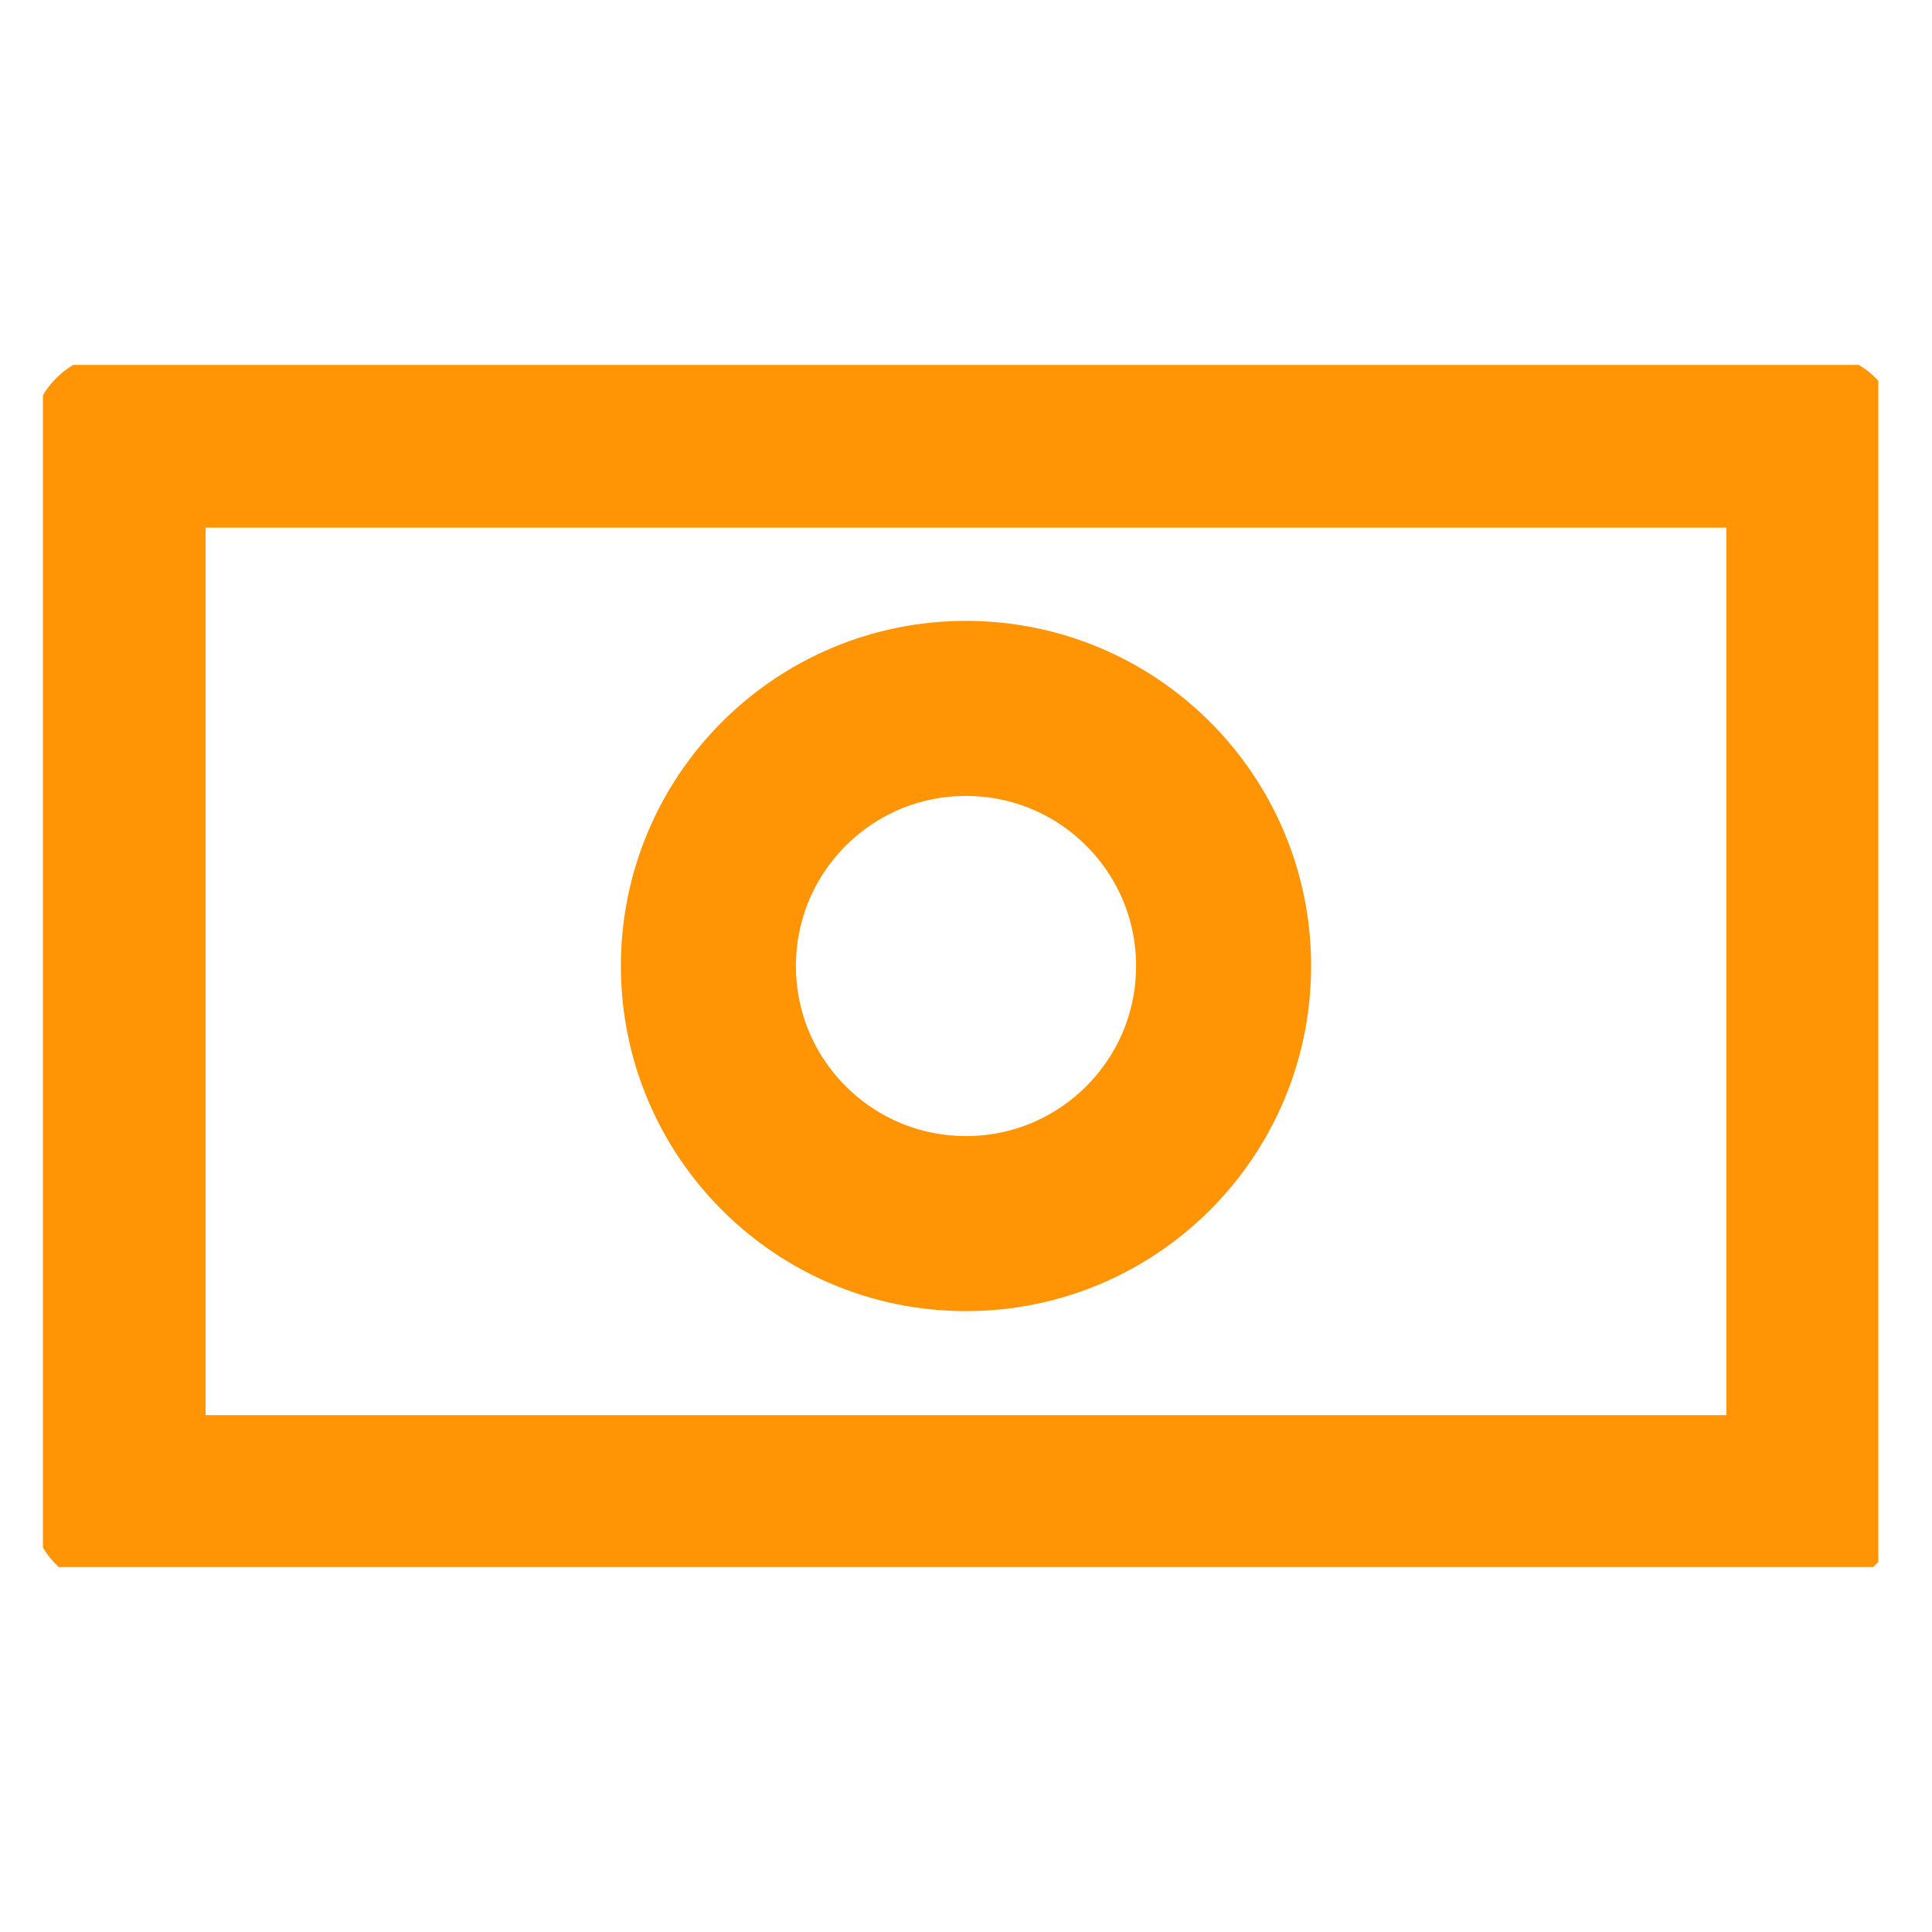 <?xml version="1.0" encoding="utf-8"?>
<!-- Generator: Adobe Illustrator 27.9.1, SVG Export Plug-In . SVG Version: 6.00 Build 0)  -->
<svg version="1.1" id="レイヤー_1" xmlns="http://www.w3.org/2000/svg" xmlns:xlink="http://www.w3.org/1999/xlink" x="0px"
	 y="0px" viewBox="0 0 18 18" style="enable-background:new 0 0 18 18;" xml:space="preserve">
<style type="text/css">
	.st0{clip-path:url(#SVGID_00000088127241581199569200000000817950786745199255_);}
	.st1{fill:none;stroke:#FF9505;stroke-width:1.631;stroke-linecap:round;stroke-linejoin:round;}
</style>
<g id="グループ_233" transform="translate(0 0)">
	<g>
		<defs>
			<rect id="SVGID_1_" x="0.4" y="3.4" width="17.1" height="11.2"/>
		</defs>
		<clipPath id="SVGID_00000001649828466704798080000004344187468169813937_">
			<use xlink:href="#SVGID_1_"  style="overflow:visible;"/>
		</clipPath>
		
			<g id="グループ_232" transform="translate(0 0)" style="clip-path:url(#SVGID_00000001649828466704798080000004344187468169813937_);">
			<rect id="長方形_159" x="1.1" y="4.1" class="st1" width="15.8" height="9.9"/>
			<circle id="楕円形_23" class="st1" cx="9" cy="9" r="2.4"/>
		</g>
	</g>
</g>
</svg>
